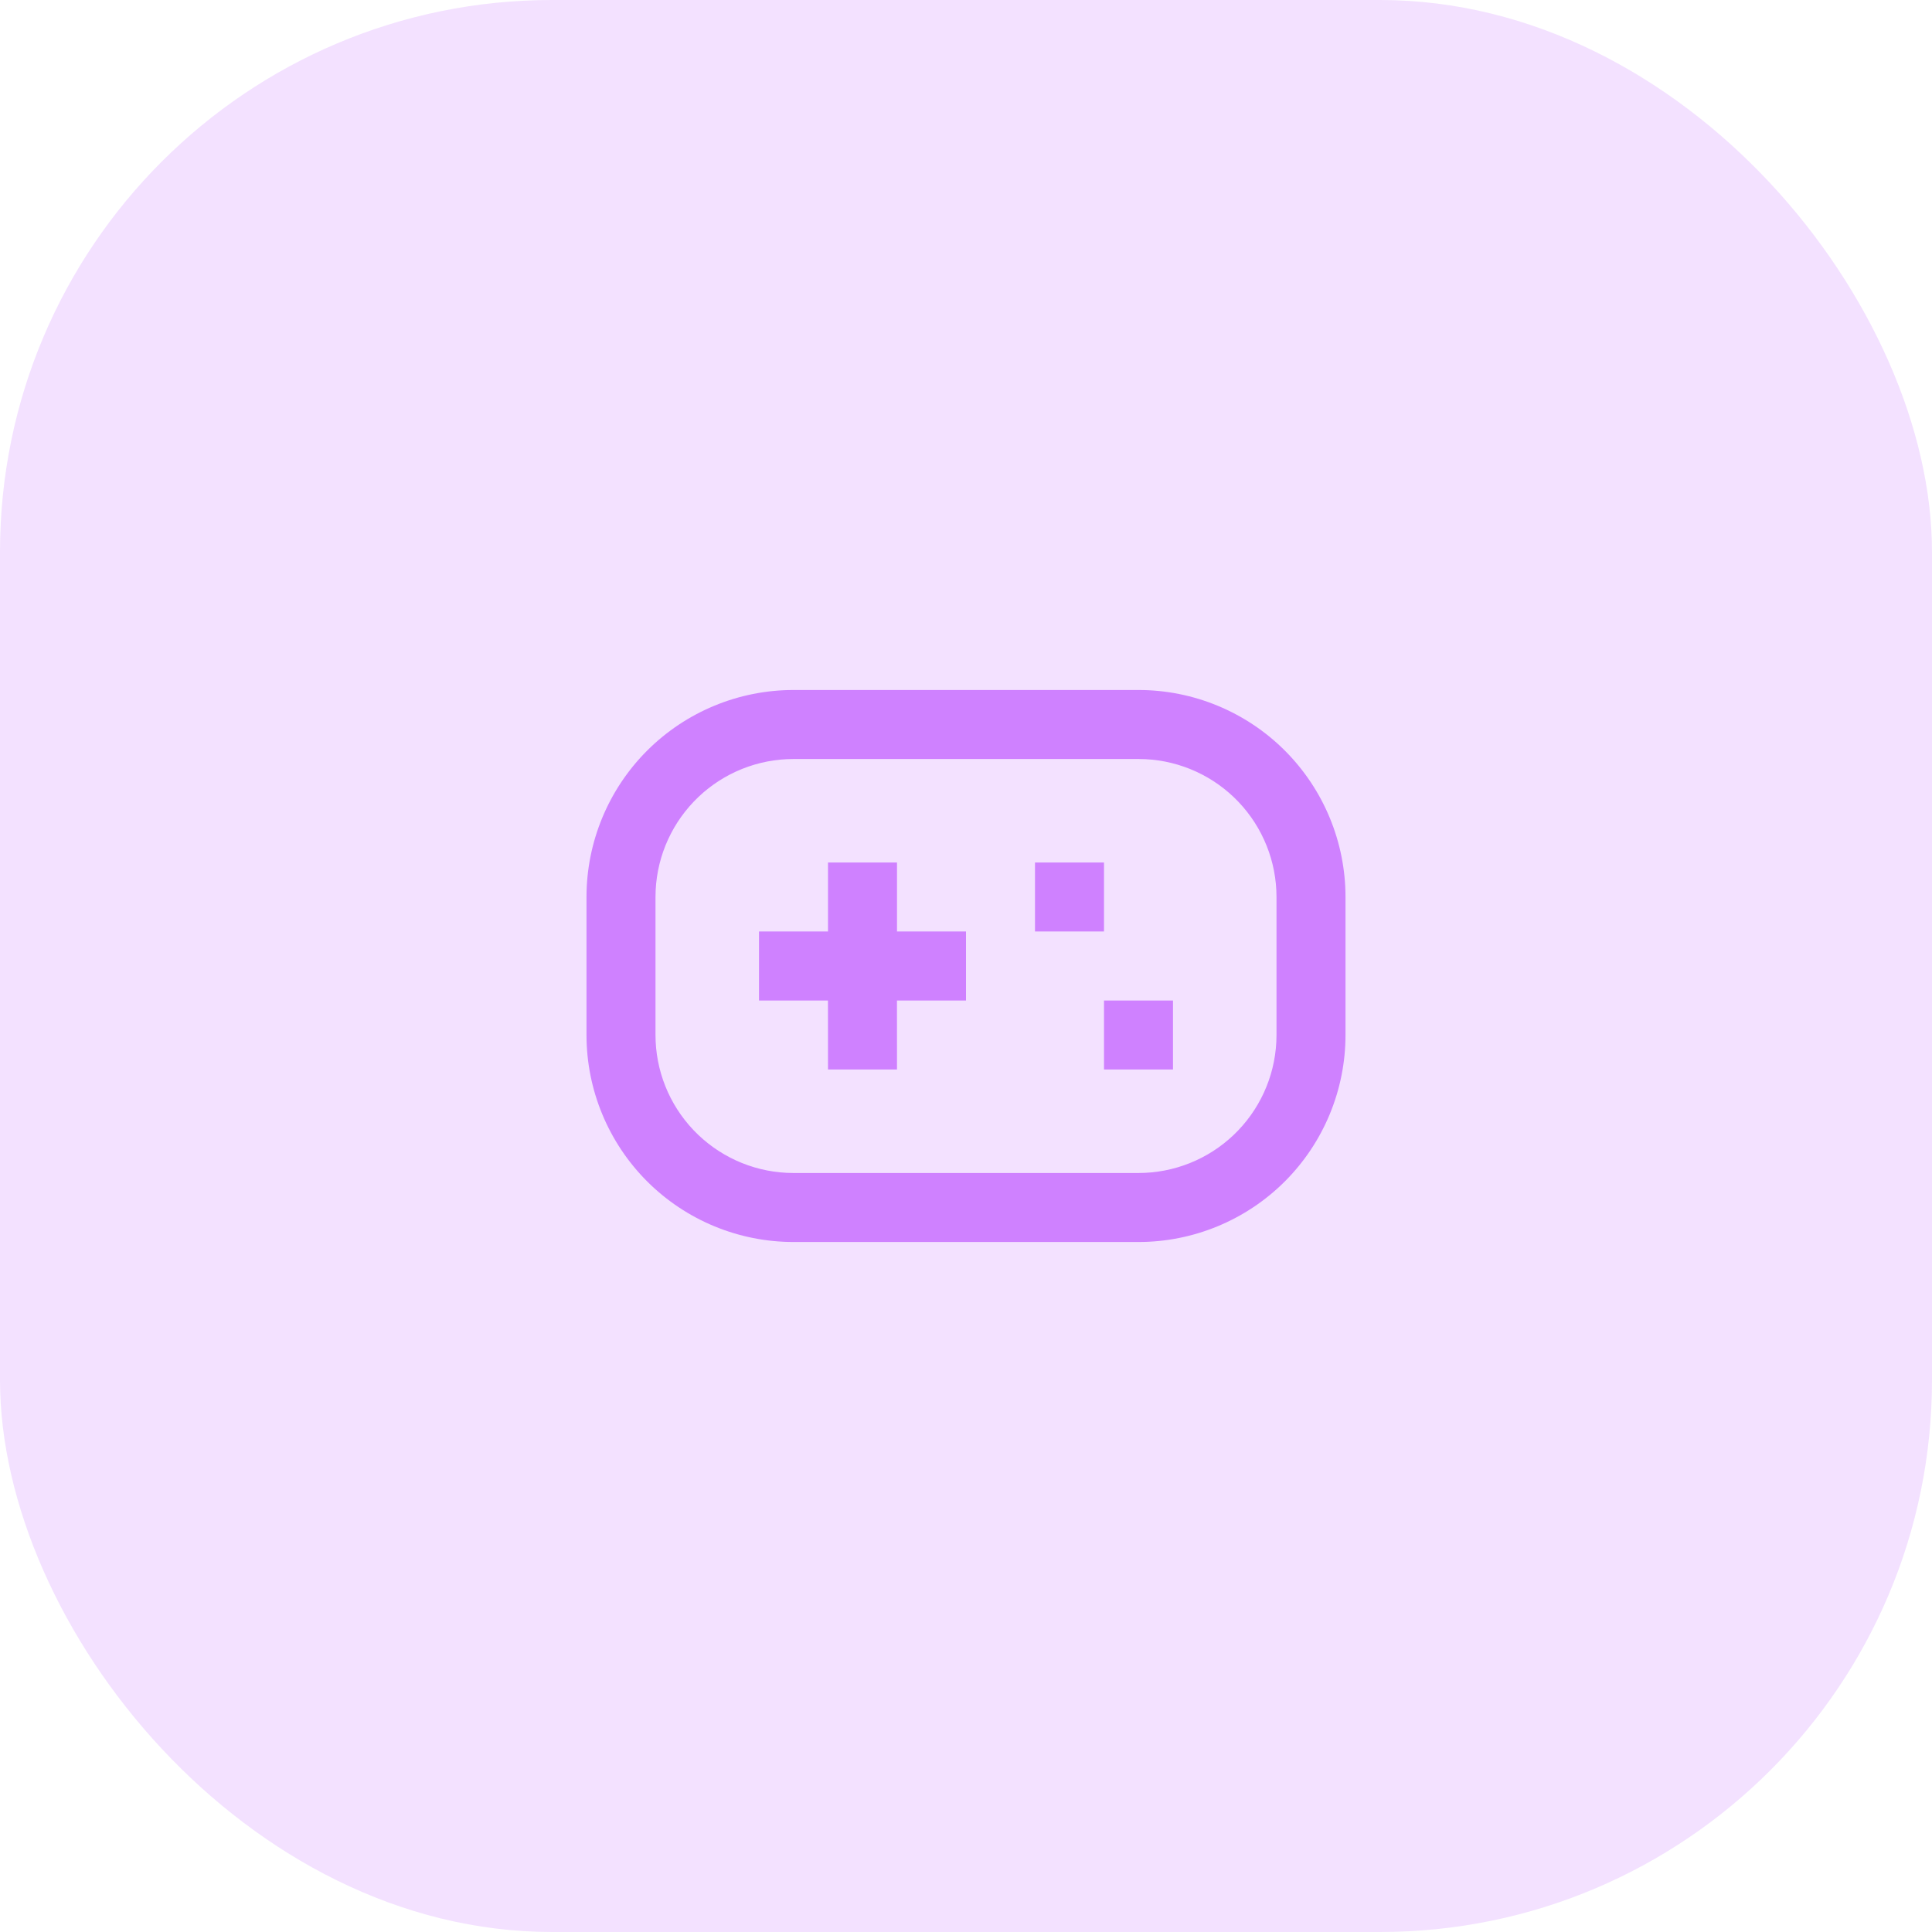 <?xml version="1.0" encoding="UTF-8"?> <svg xmlns="http://www.w3.org/2000/svg" width="56" height="56" viewBox="0 0 56 56" fill="none"><rect width="56" height="56" rx="16" fill="#CF81FF" fill-opacity="0.24"></rect><g clip-path="url(#clip0_5207_11995)"><path d="M33 20C34.591 20 36.117 20.632 37.243 21.757C38.368 22.883 39 24.409 39 26V30C39 31.591 38.368 33.117 37.243 34.243C36.117 35.368 34.591 36 33 36H23C21.409 36 19.883 35.368 18.757 34.243C17.632 33.117 17 31.591 17 30V26C17 24.409 17.632 22.883 18.757 21.757C19.883 20.632 21.409 20 23 20H33ZM33 22H23C21.974 22 20.987 22.394 20.243 23.102C19.5 23.809 19.056 24.775 19.005 25.8L19 26V30C19 31.026 19.394 32.013 20.102 32.757C20.809 33.5 21.775 33.944 22.8 33.995L23 34H33C34.026 34 35.013 33.606 35.757 32.898C36.5 32.191 36.944 31.225 36.995 30.2L37 30V26C37 24.974 36.606 23.987 35.898 23.243C35.191 22.5 34.225 22.056 33.2 22.005L33 22ZM26 25V27H28V29H25.999L26 31H24L23.999 29H22V27H24V25H26ZM34 29V31H32V29H34ZM32 25V27H30V25H32Z" fill="#CF81FF"></path></g><defs><clipPath id="clip0_5207_11995"><rect width="24" height="24" fill="white" transform="translate(16 16)"></rect></clipPath></defs></svg> 